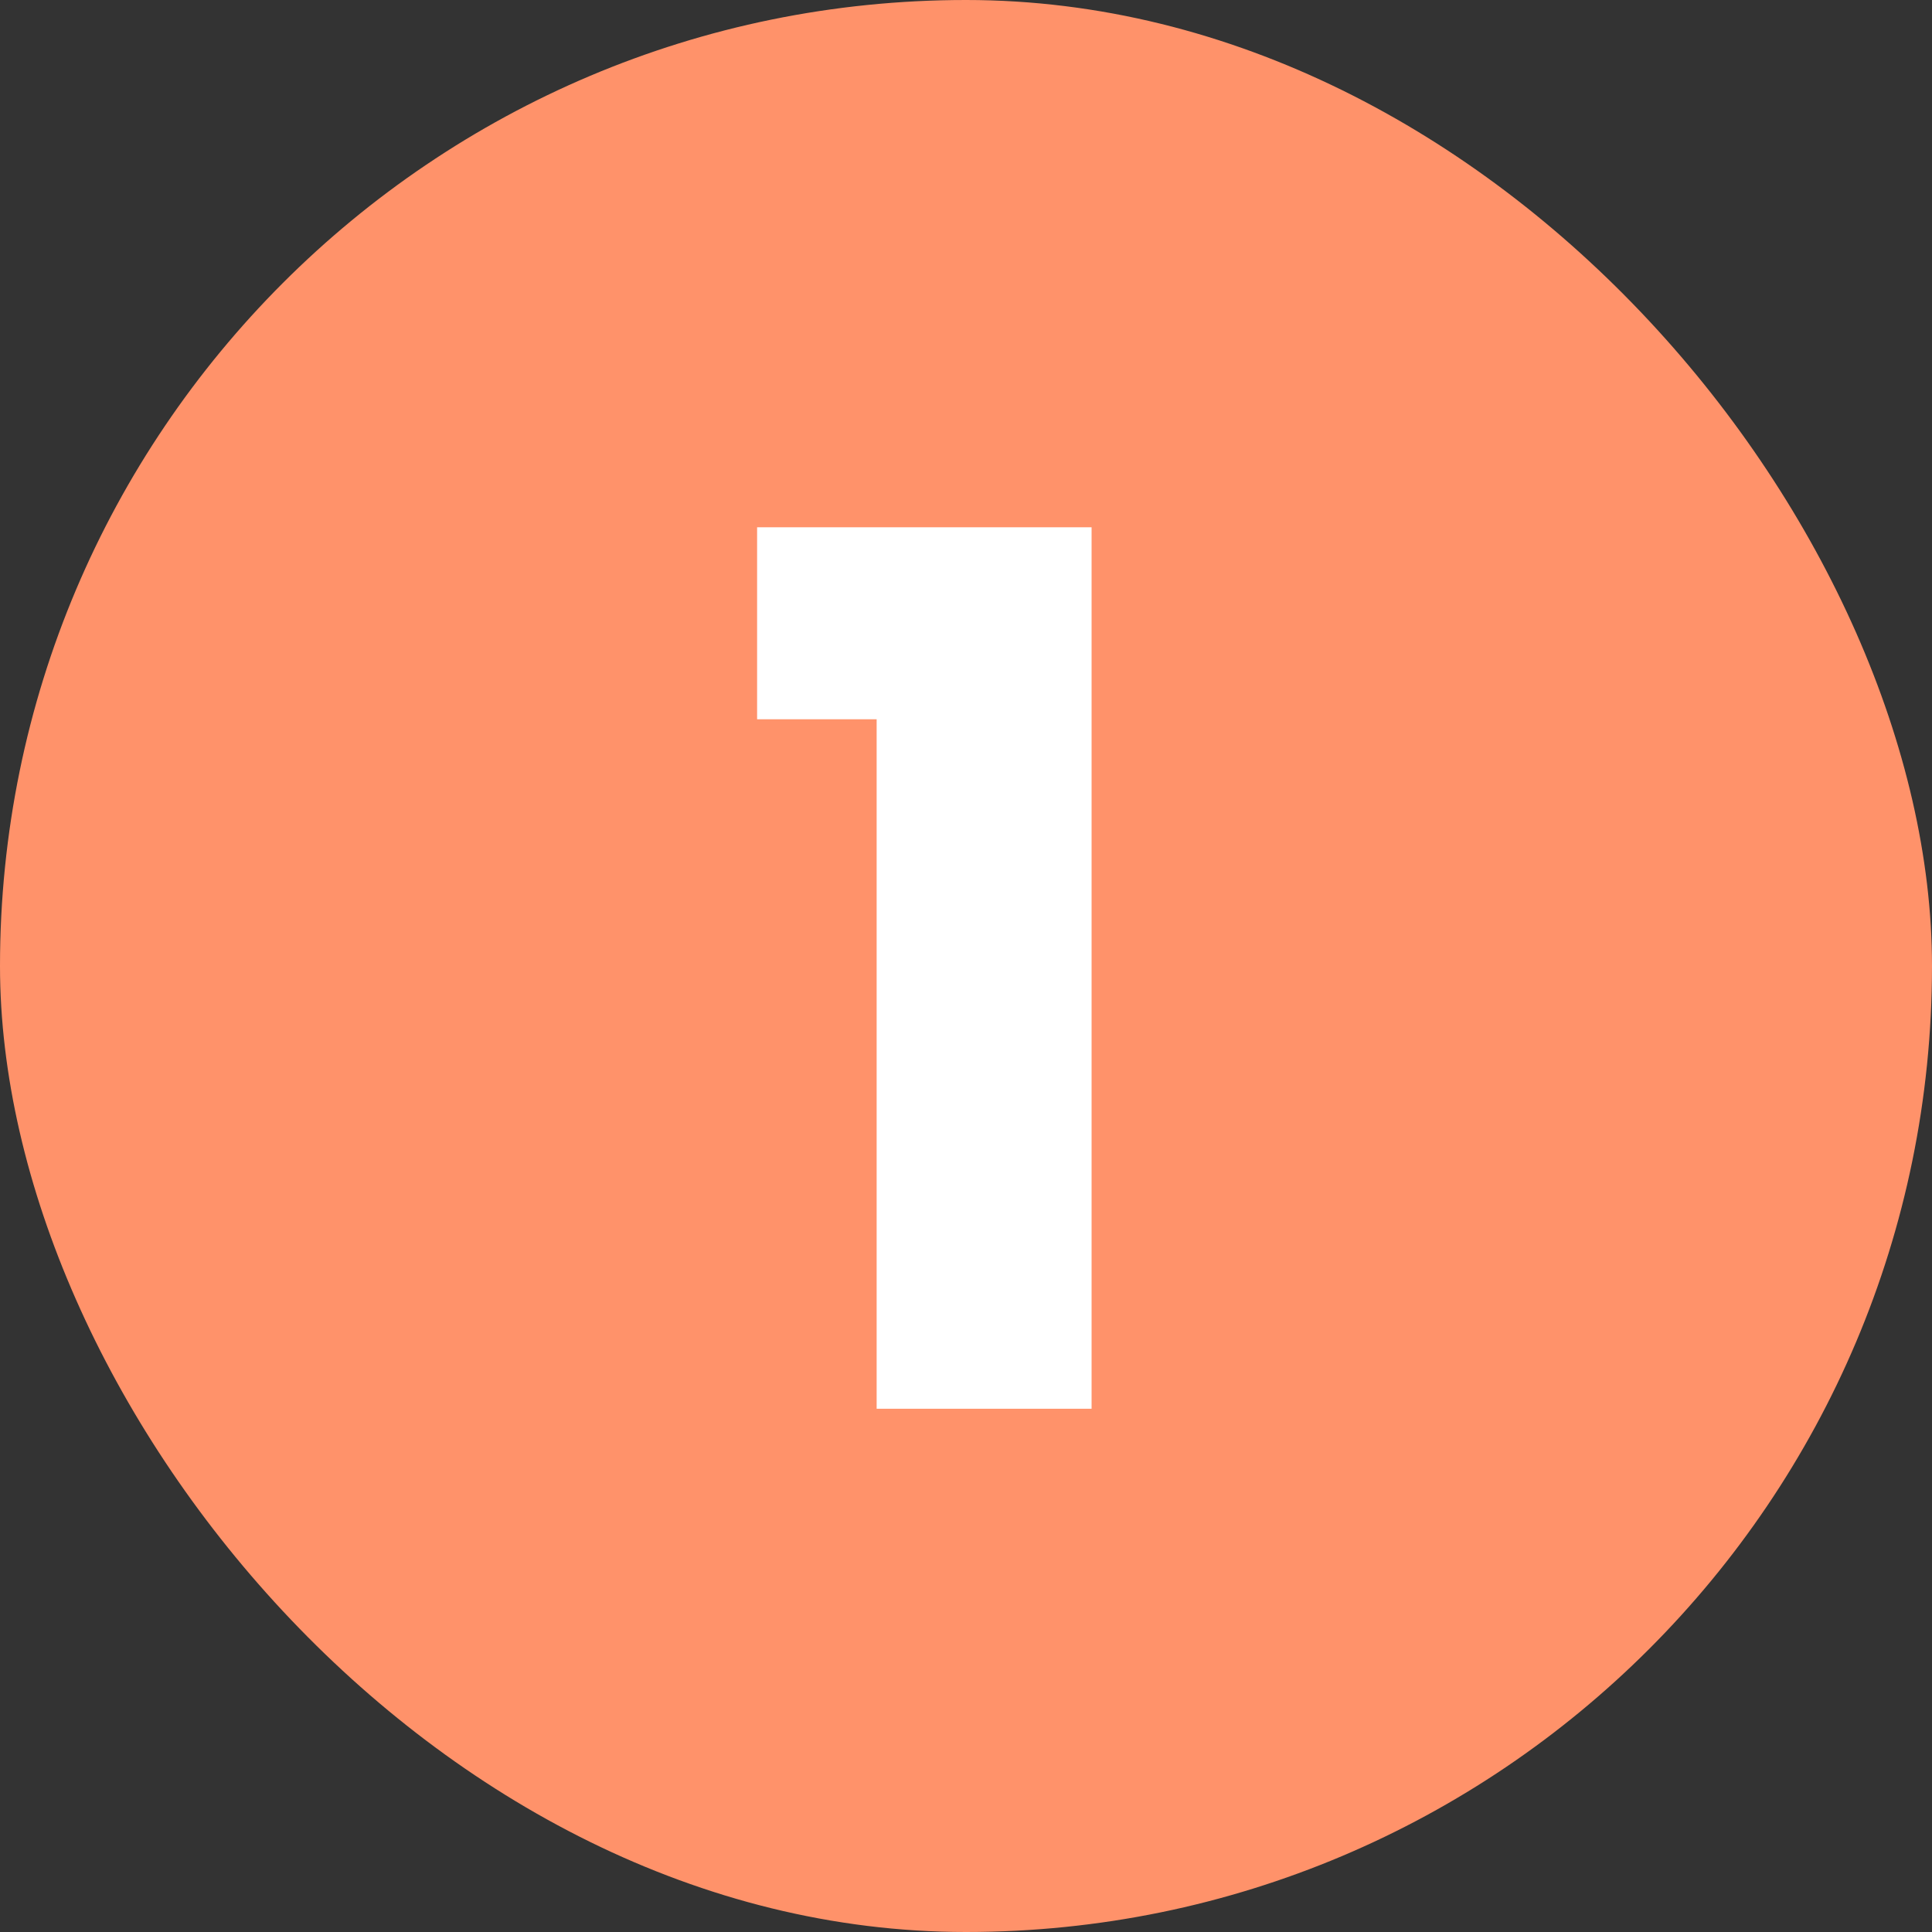 <svg width="48" height="48" viewBox="0 0 48 48" fill="none" xmlns="http://www.w3.org/2000/svg">
<rect x="0" y="0" width="48" height="48" fill="#333333" stroke="none"/>
<rect width="48" height="48" rx="24" fill="#FF926A"/>
<path d="M18.81 17.87V13.1H27.12V35H21.78V17.87H18.81Z" fill="white"/>
</svg>
